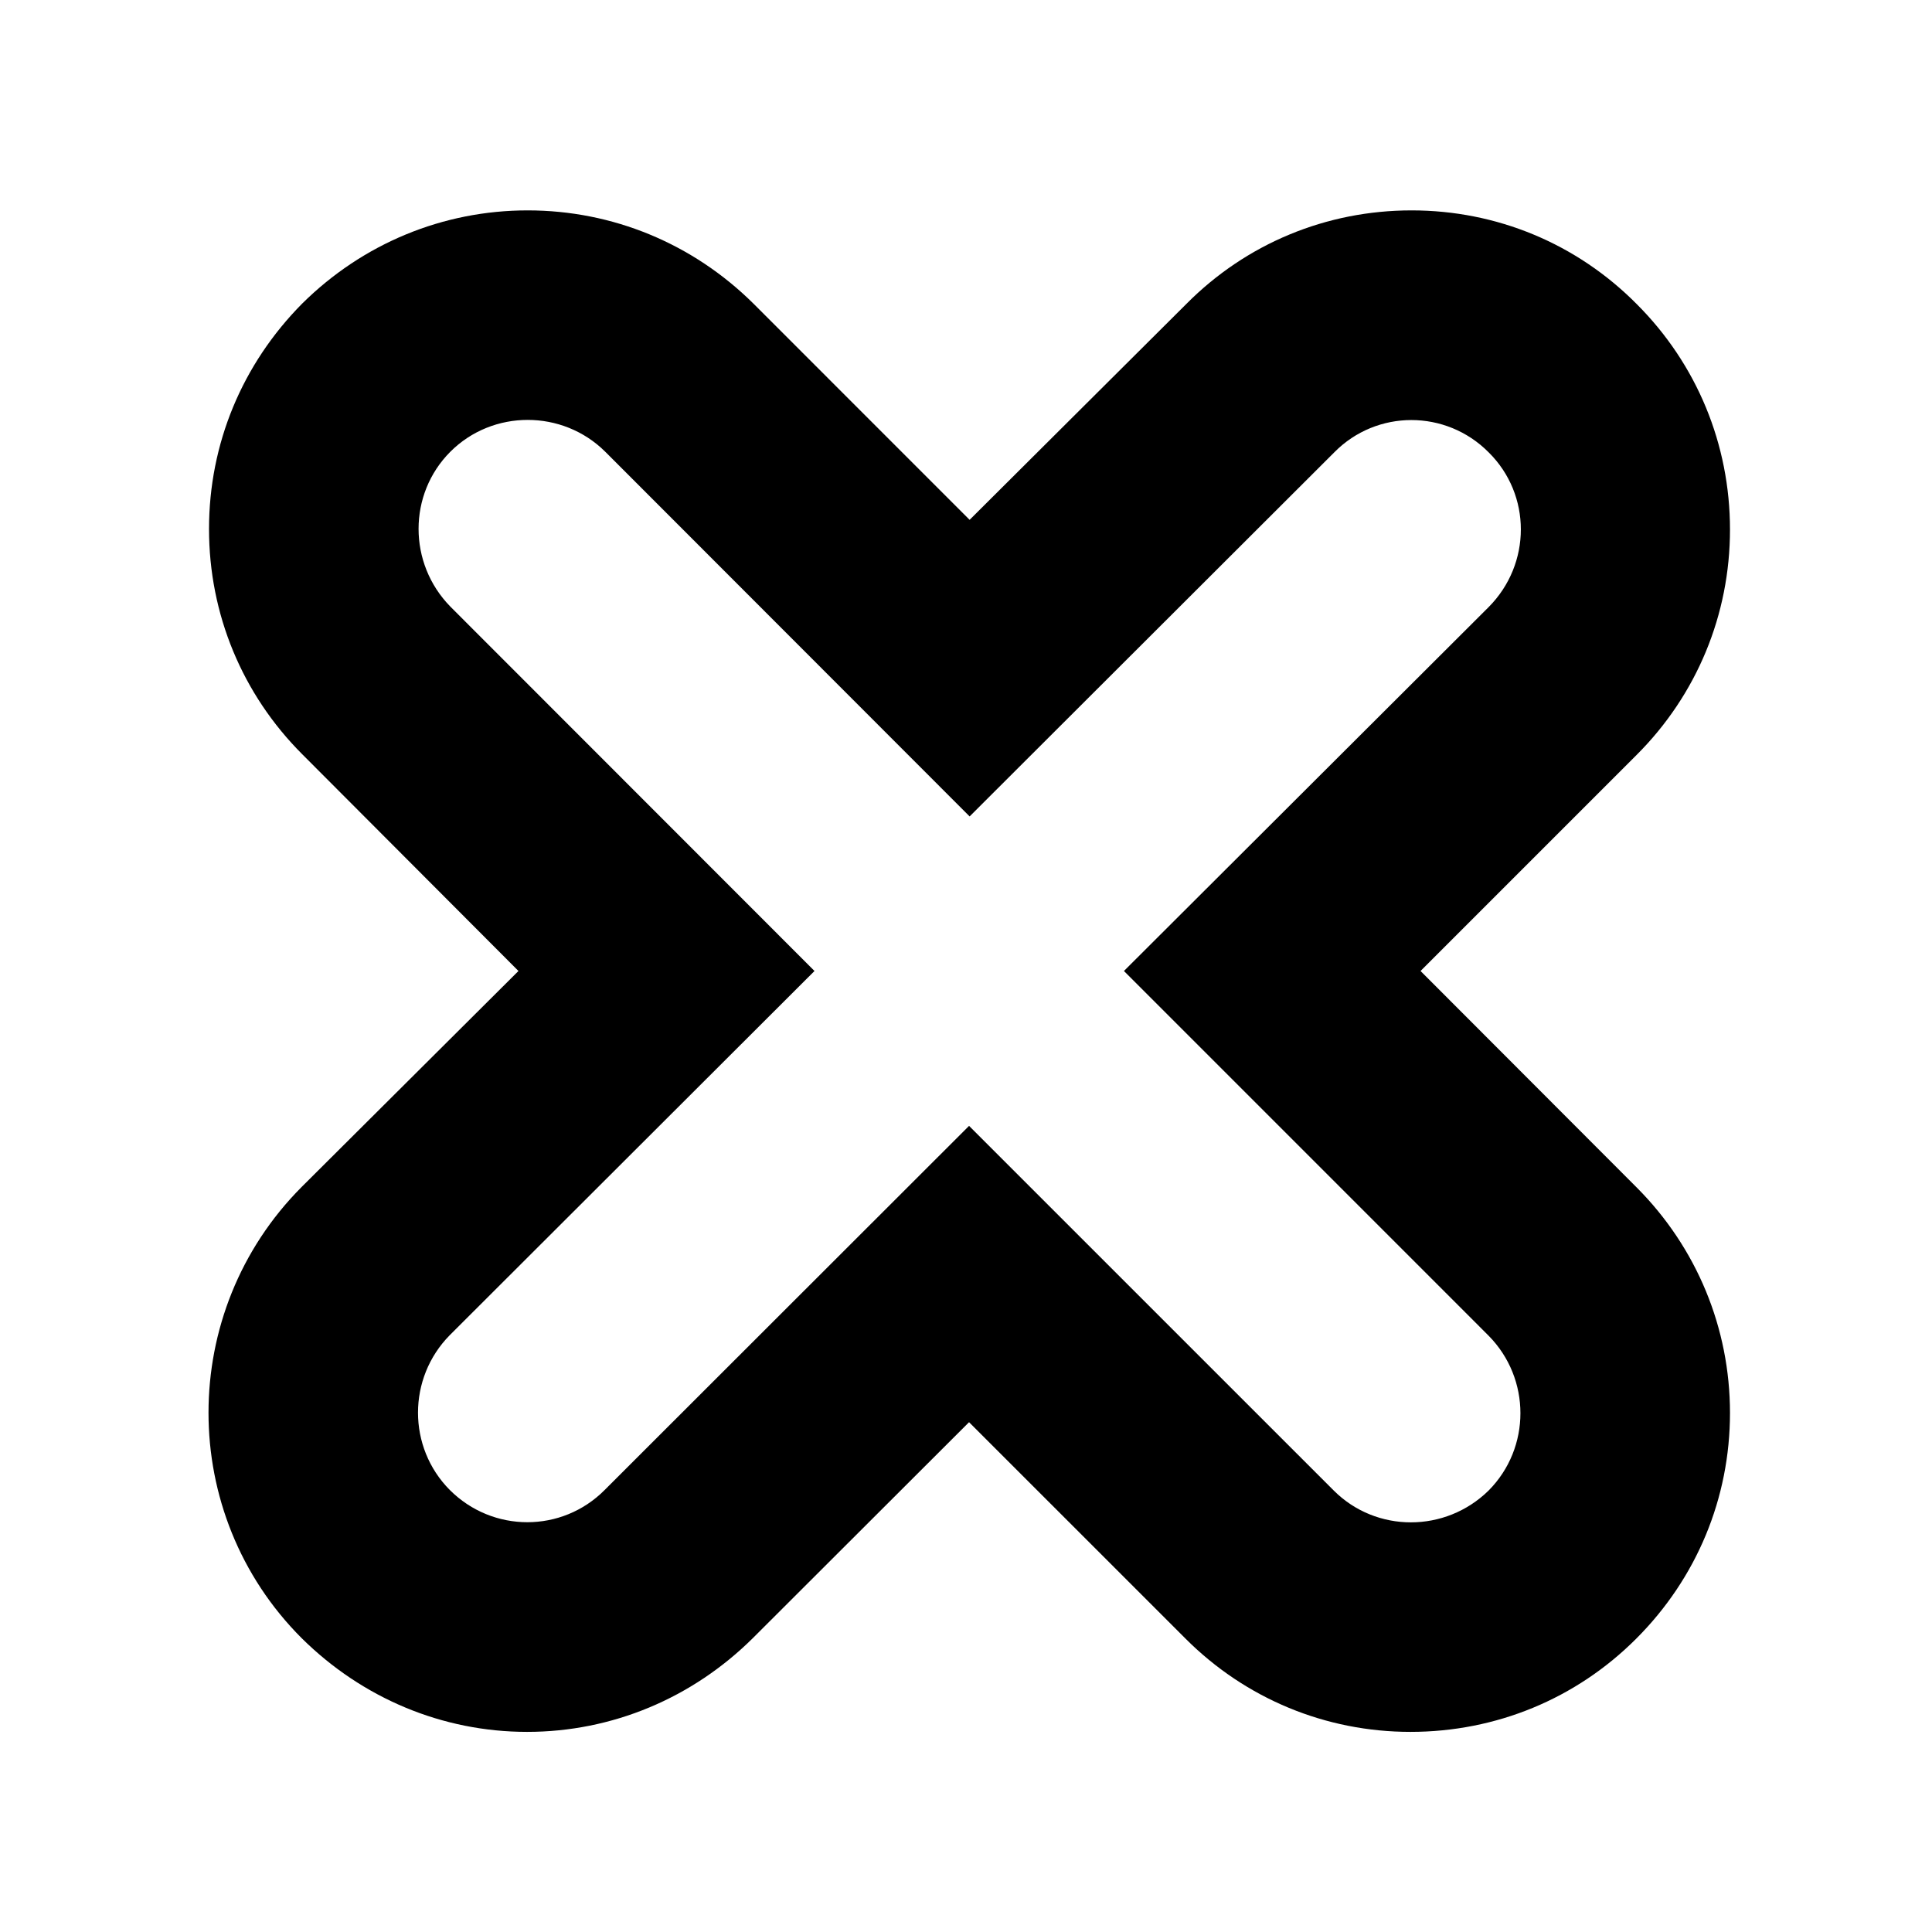 <svg xmlns="http://www.w3.org/2000/svg" version="1.1" xmlns:xlink="http://www.w3.org/1999/xlink" xmlns:svgjs="http://svgjs.dev/svgjs" width="48" height="48"><svg width="48" height="48" viewBox="0 0 48 48" xmlns="http://www.w3.org/2000/svg">
    <path id="SvgjsPath1003" fill="#000000" stroke="none" d="M 36.984 37.032 C 35.91 38.086 34.191 38.086 33.137 37.032 L 24.076 27.972 L 15.023 37.018 C 13.962 38.086 12.243 38.086 11.175 37.018 C 10.122 35.958 10.122 34.238 11.175 33.171 L 20.236 24.124 L 11.189 15.071 C 10.136 13.996 10.136 12.277 11.189 11.223 C 12.243 10.169 13.976 10.169 15.037 11.223 L 24.09 20.284 L 33.151 11.237 C 34.204 10.169 35.924 10.169 36.984 11.237 C 38.052 12.291 38.052 14.01 36.984 15.084 L 27.924 24.124 L 36.984 33.185 C 38.038 34.252 38.038 35.971 36.984 37.032 Z M 35.293 24.124 L 40.665 18.752 C 42.156 17.261 42.981 15.272 42.981 13.157 C 42.981 11.036 42.156 9.046 40.665 7.556 C 39.175 6.052 37.185 5.227 35.071 5.227 C 32.95 5.227 30.96 6.052 29.47 7.556 L 24.09 12.915 L 18.718 7.542 C 17.213 6.052 15.224 5.227 13.109 5.227 C 11.002 5.227 9.012 6.052 7.508 7.542 C 6.018 9.046 5.193 11.022 5.193 13.143 C 5.193 15.258 6.018 17.247 7.508 18.738 L 12.881 24.124 L 7.494 29.49 C 4.409 32.588 4.409 37.614 7.494 40.699 C 8.999 42.19 10.988 43.028 13.096 43.028 C 15.21 43.028 17.2 42.19 18.704 40.699 L 24.076 35.334 L 29.456 40.713 C 30.946 42.204 32.936 43.028 35.043 43.028 C 37.171 43.028 39.161 42.204 40.651 40.713 C 42.156 39.209 42.981 37.219 42.981 35.105 C 42.981 32.997 42.156 31.001 40.665 29.504 L 35.293 24.124 Z"></path>
</svg><style>@media (prefers-color-scheme: light) { :root { filter: none; } }
@media (prefers-color-scheme: dark) { :root { filter: none; } }
</style></svg>